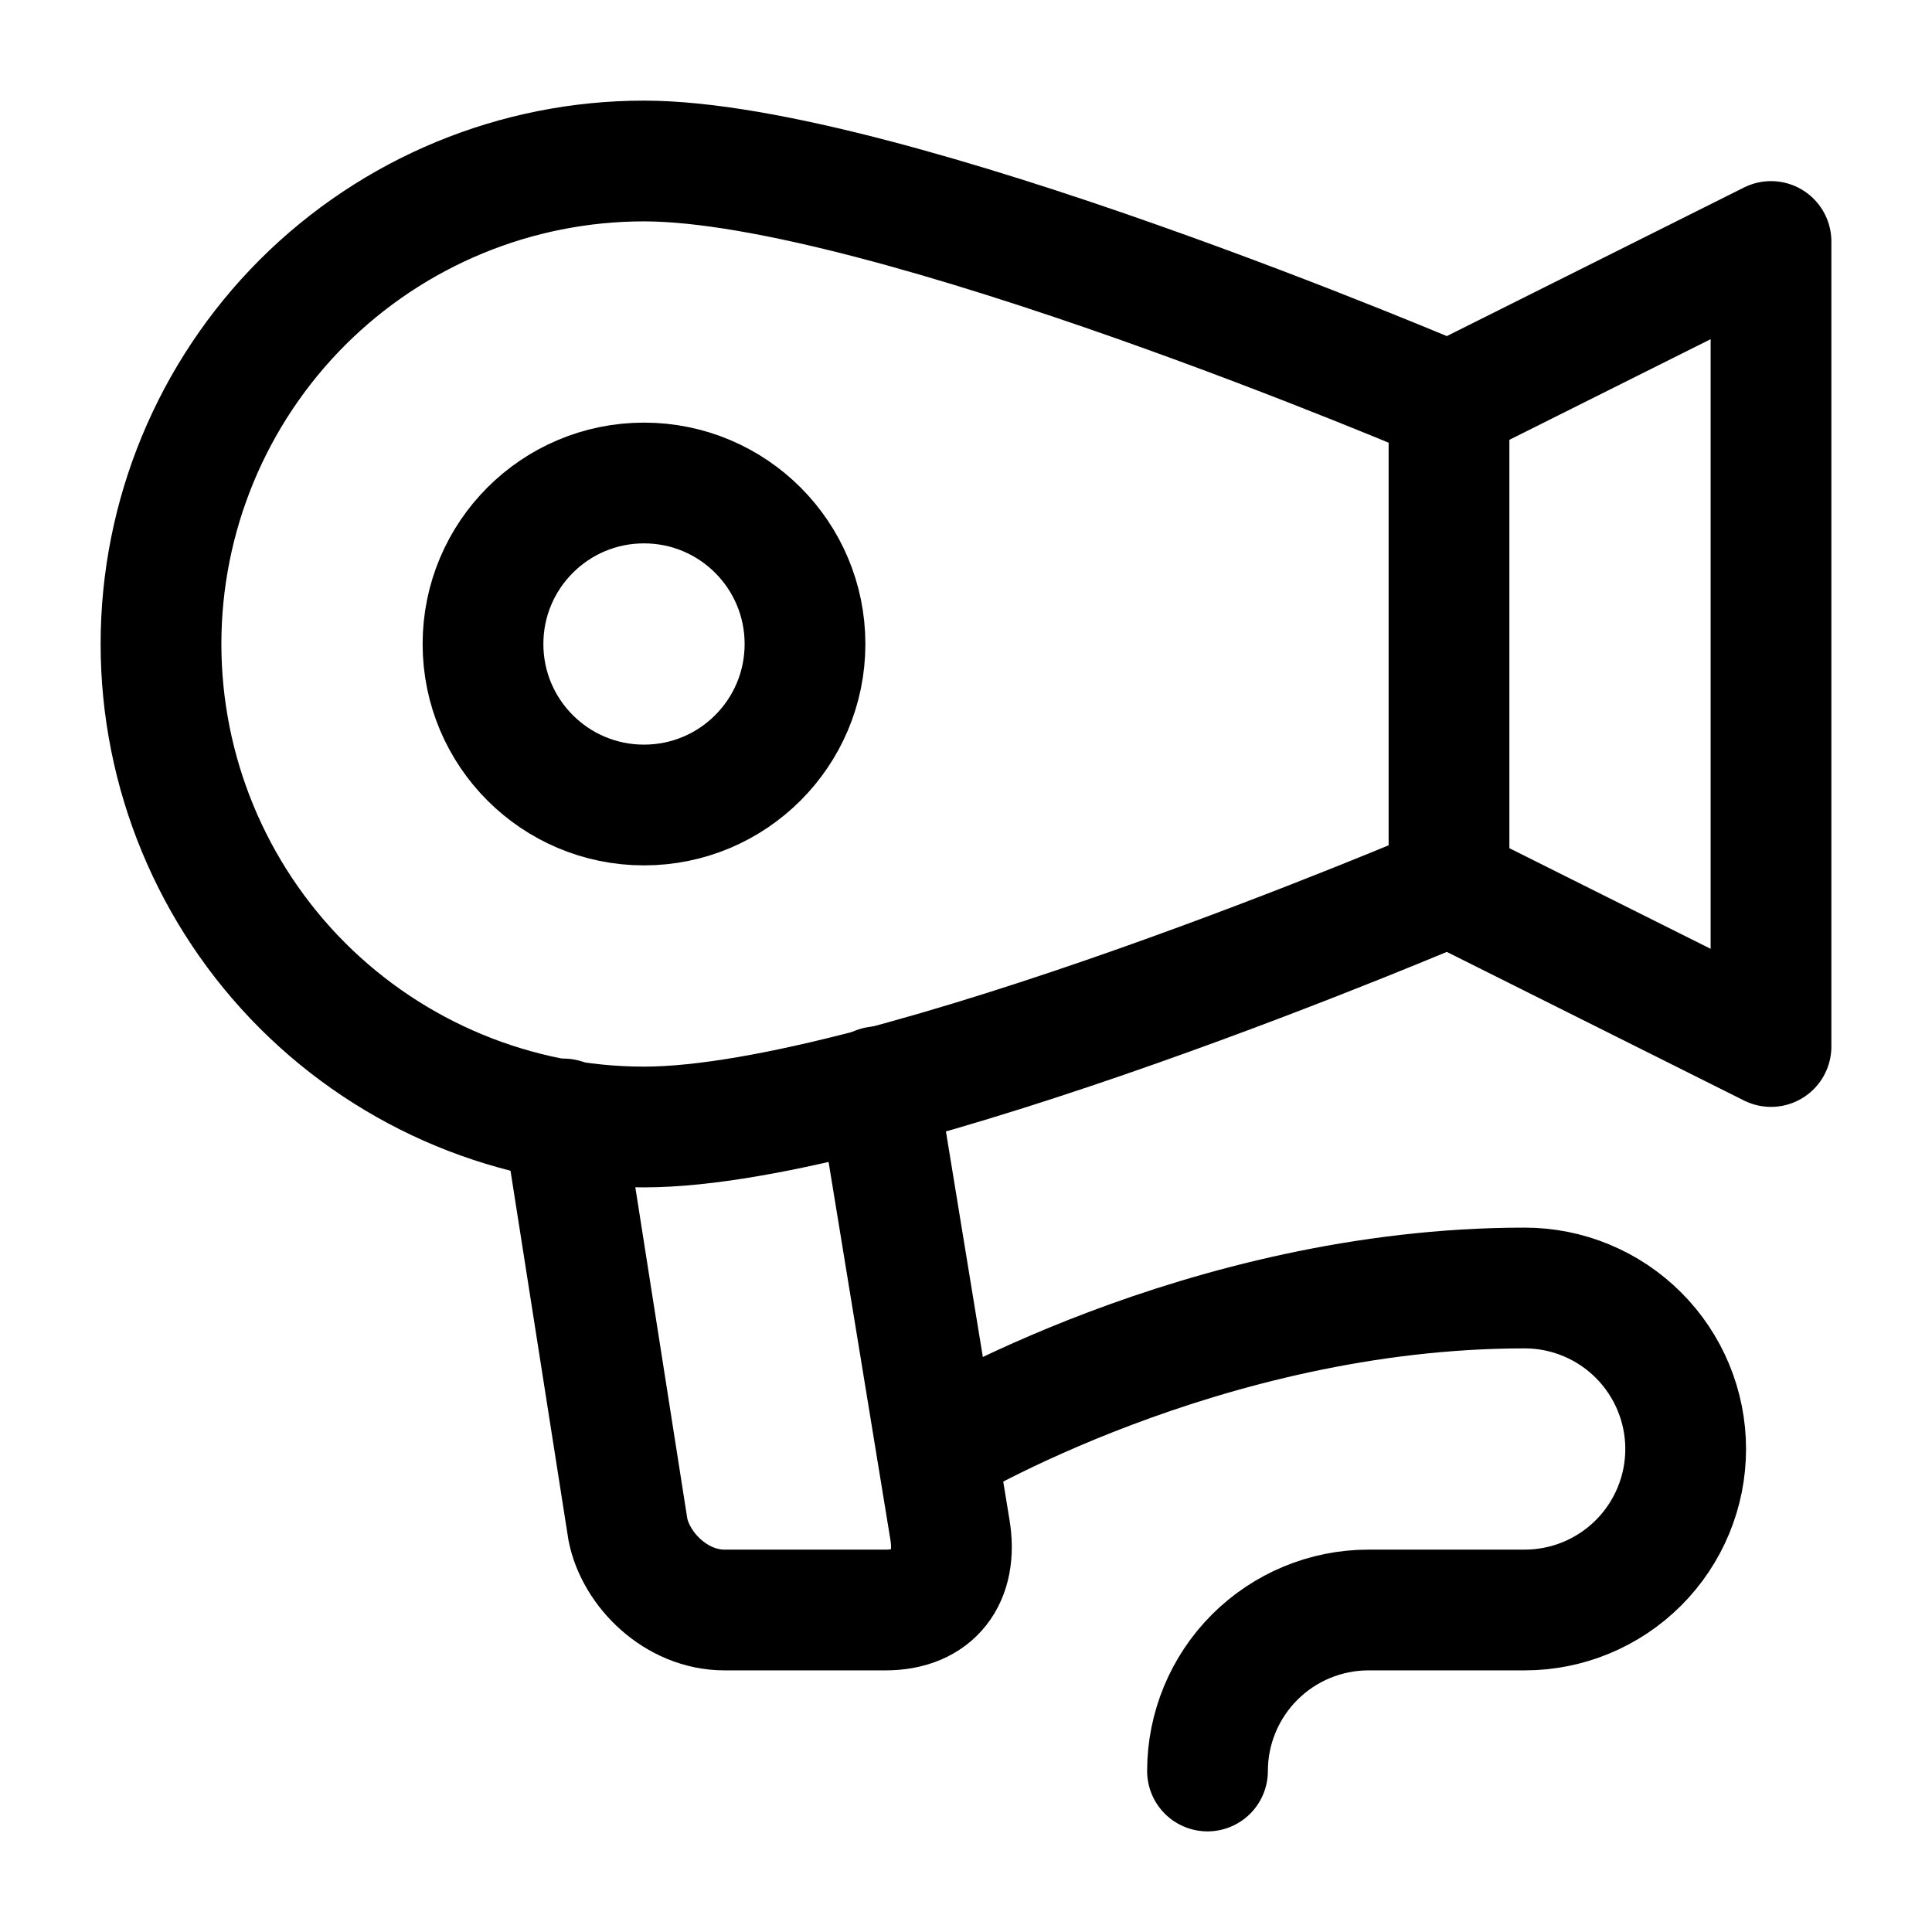 <svg width="24" height="24" viewBox="0 0 24 24" fill="none" xmlns="http://www.w3.org/2000/svg">
<path d="M8 10C9.105 10 10 9.105 10 8C10 6.895 9.105 6 8 6C6.895 6 6 6.895 6 8C6 9.105 6.895 10 8 10Z" stroke="black" stroke-width="1.5" stroke-linecap="round" stroke-linejoin="round"/>
<path d="M18 11C18 11 11 14 8 14C6.409 14 4.883 13.368 3.757 12.243C2.632 11.117 2 9.591 2 8C2 6.409 2.632 4.883 3.757 3.757C4.883 2.632 6.409 2 8 2C11 2 18 5 18 5V11Z" stroke="black" stroke-width="1.5" stroke-linecap="round" stroke-linejoin="round"/>
<path d="M18 5L22 3V13L18 11" stroke="black" stroke-width="1.5" stroke-linecap="round" stroke-linejoin="round"/>
<path d="M7 13.9L7.8 19C7.9 19.5 8.4 20 9 20H11C11.6 20 11.9 19.6 11.8 19L10.9 13.5" stroke="black" stroke-width="1.5" stroke-linecap="round" stroke-linejoin="round"/>
<path d="M11.64 18C11.64 18 14.94 16 18.94 16C19.47 16 19.979 16.211 20.354 16.586C20.729 16.961 20.94 17.47 20.94 18C20.94 18.53 20.729 19.039 20.354 19.414C19.979 19.789 19.47 20 18.94 20H17C16.47 20 15.961 20.211 15.586 20.586C15.211 20.961 15 21.47 15 22" stroke="black" stroke-width="1.5" stroke-linecap="round" stroke-linejoin="round"/>
</svg>
